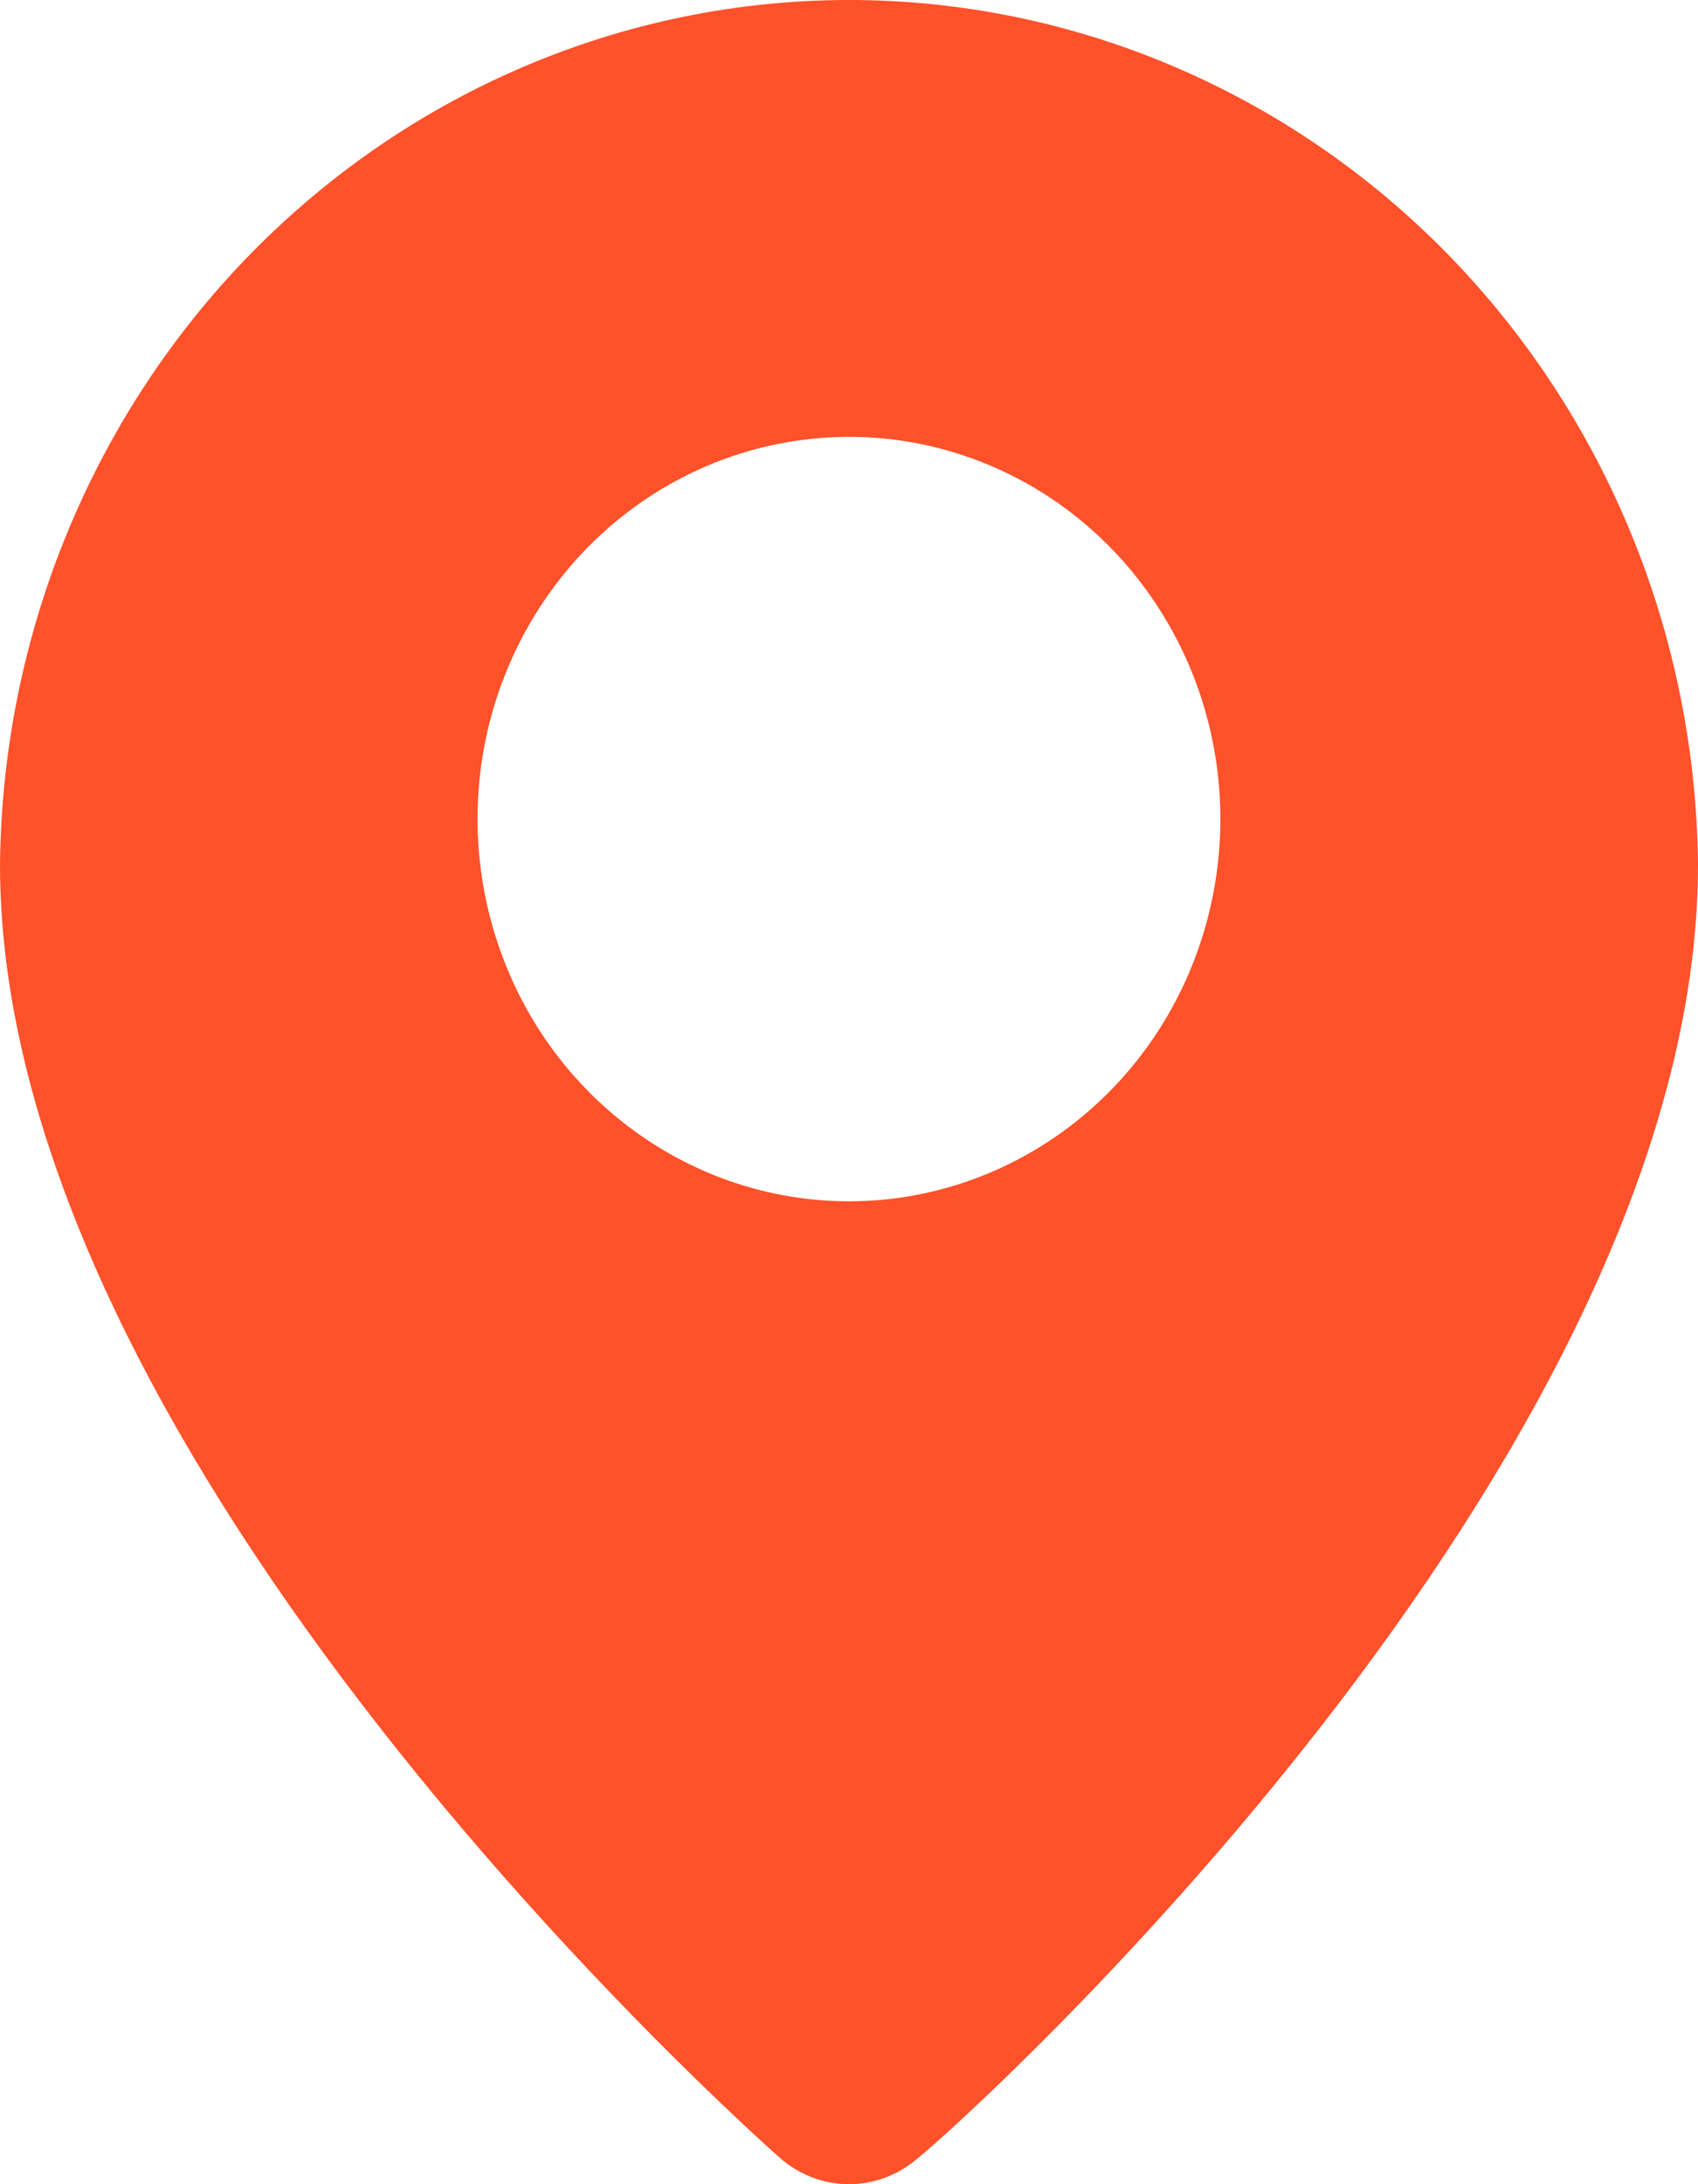<svg xmlns="http://www.w3.org/2000/svg" width="14" height="18" viewBox="0 0 14 18" fill="none"><path d="M7 9.01314e-09C5.156 -9.48505e-05 3.386 0.749 2.075 2.083C0.764 3.418 0.018 5.231 0 7.128C0 12.06 6.169 17.55 6.431 17.784C6.59 17.923 6.791 18 7 18C7.209 18 7.41 17.923 7.569 17.784C7.875 17.55 14 12.06 14 7.128C13.982 5.231 13.236 3.418 11.925 2.083C10.614 0.749 8.844 -9.48505e-05 7 9.01314e-09ZM7 9.9C6.394 9.9 5.802 9.715 5.299 9.369C4.795 9.023 4.402 8.531 4.171 7.955C3.939 7.38 3.878 6.746 3.996 6.135C4.115 5.524 4.406 4.963 4.834 4.523C5.263 4.082 5.808 3.782 6.403 3.661C6.997 3.539 7.612 3.601 8.172 3.84C8.732 4.078 9.21 4.482 9.546 5C9.883 5.518 10.062 6.127 10.062 6.75C10.062 7.585 9.74 8.387 9.166 8.977C8.591 9.568 7.812 9.9 7 9.9Z" fill="#FF512A"></path></svg>